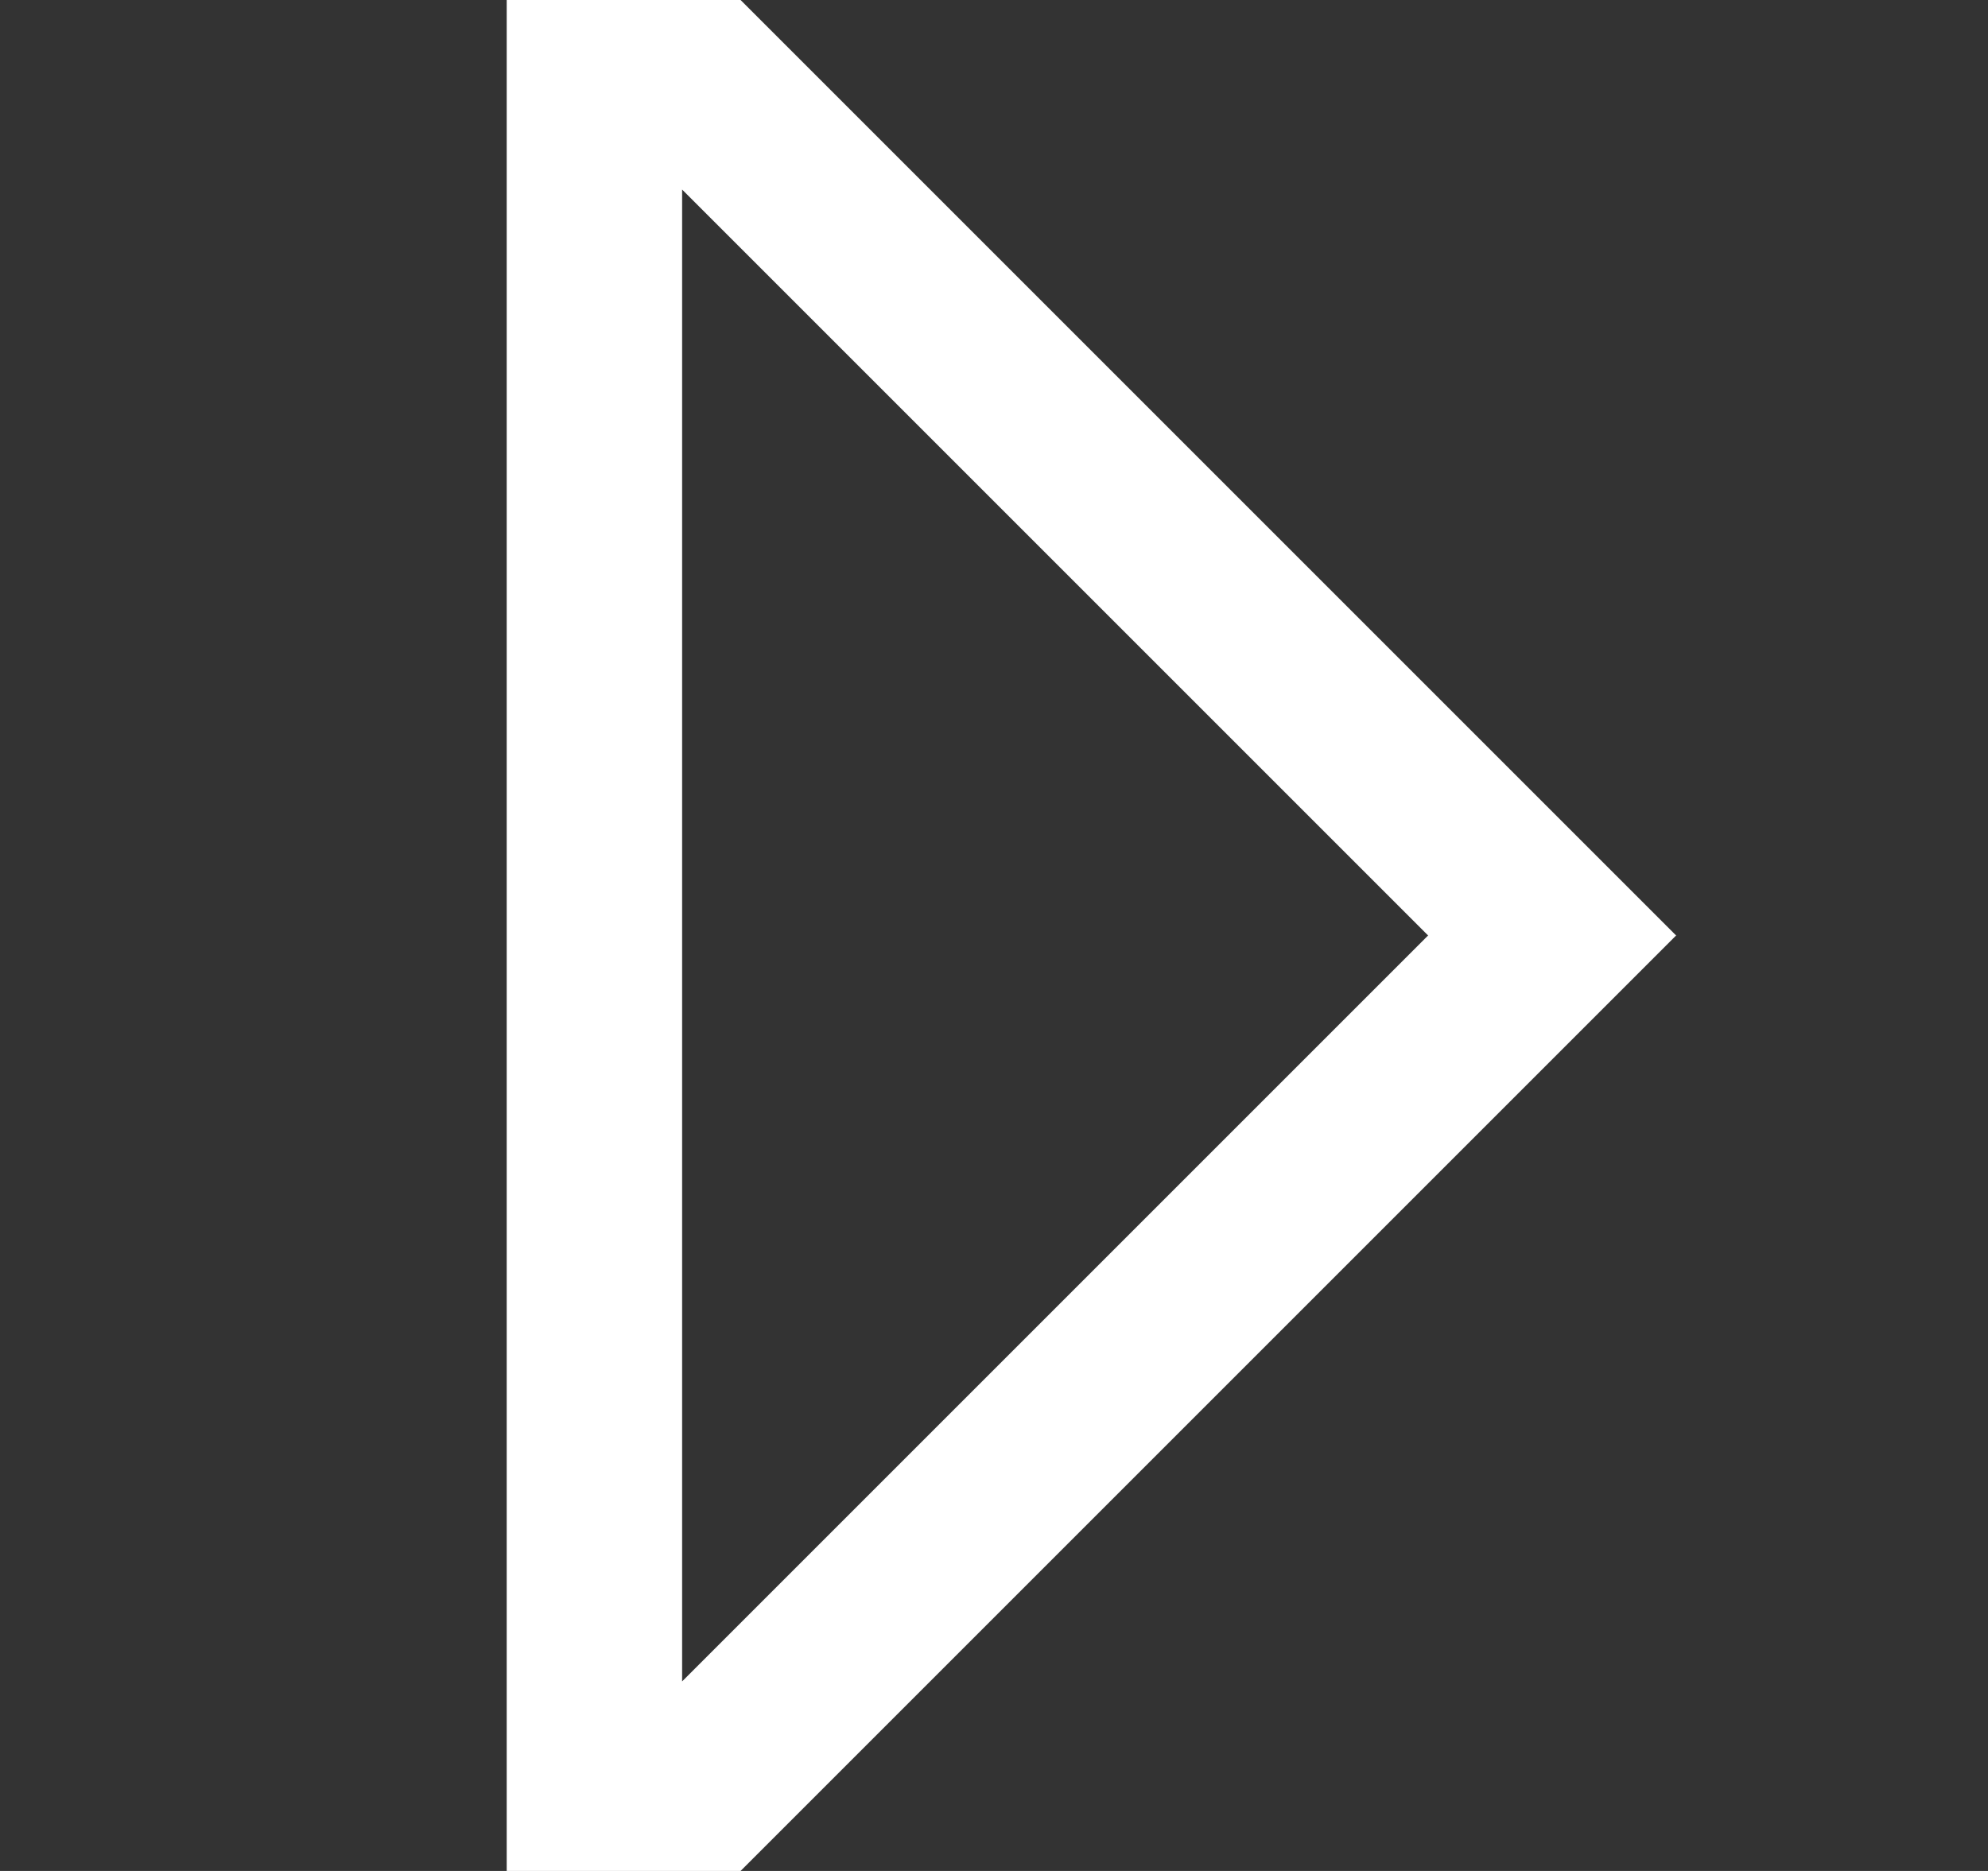 <svg viewBox="0 0 17 16" fill="none" xmlns="http://www.w3.org/2000/svg">
<rect x="0" y="0" width="17" height="16" fill="#333333" stroke="none"/>
<g id="chunk/caret-right">
<path id="Icon" fill-rule="evenodd" clip-rule="evenodd" d="M4.333 0L6.333 8.74229e-08L14.333 8L6.333 16H4.333L4.333 0ZM5.833 14.379L5.833 1.621L12.212 8L5.833 14.379Z" fill="white"/>
</g>
</svg>
